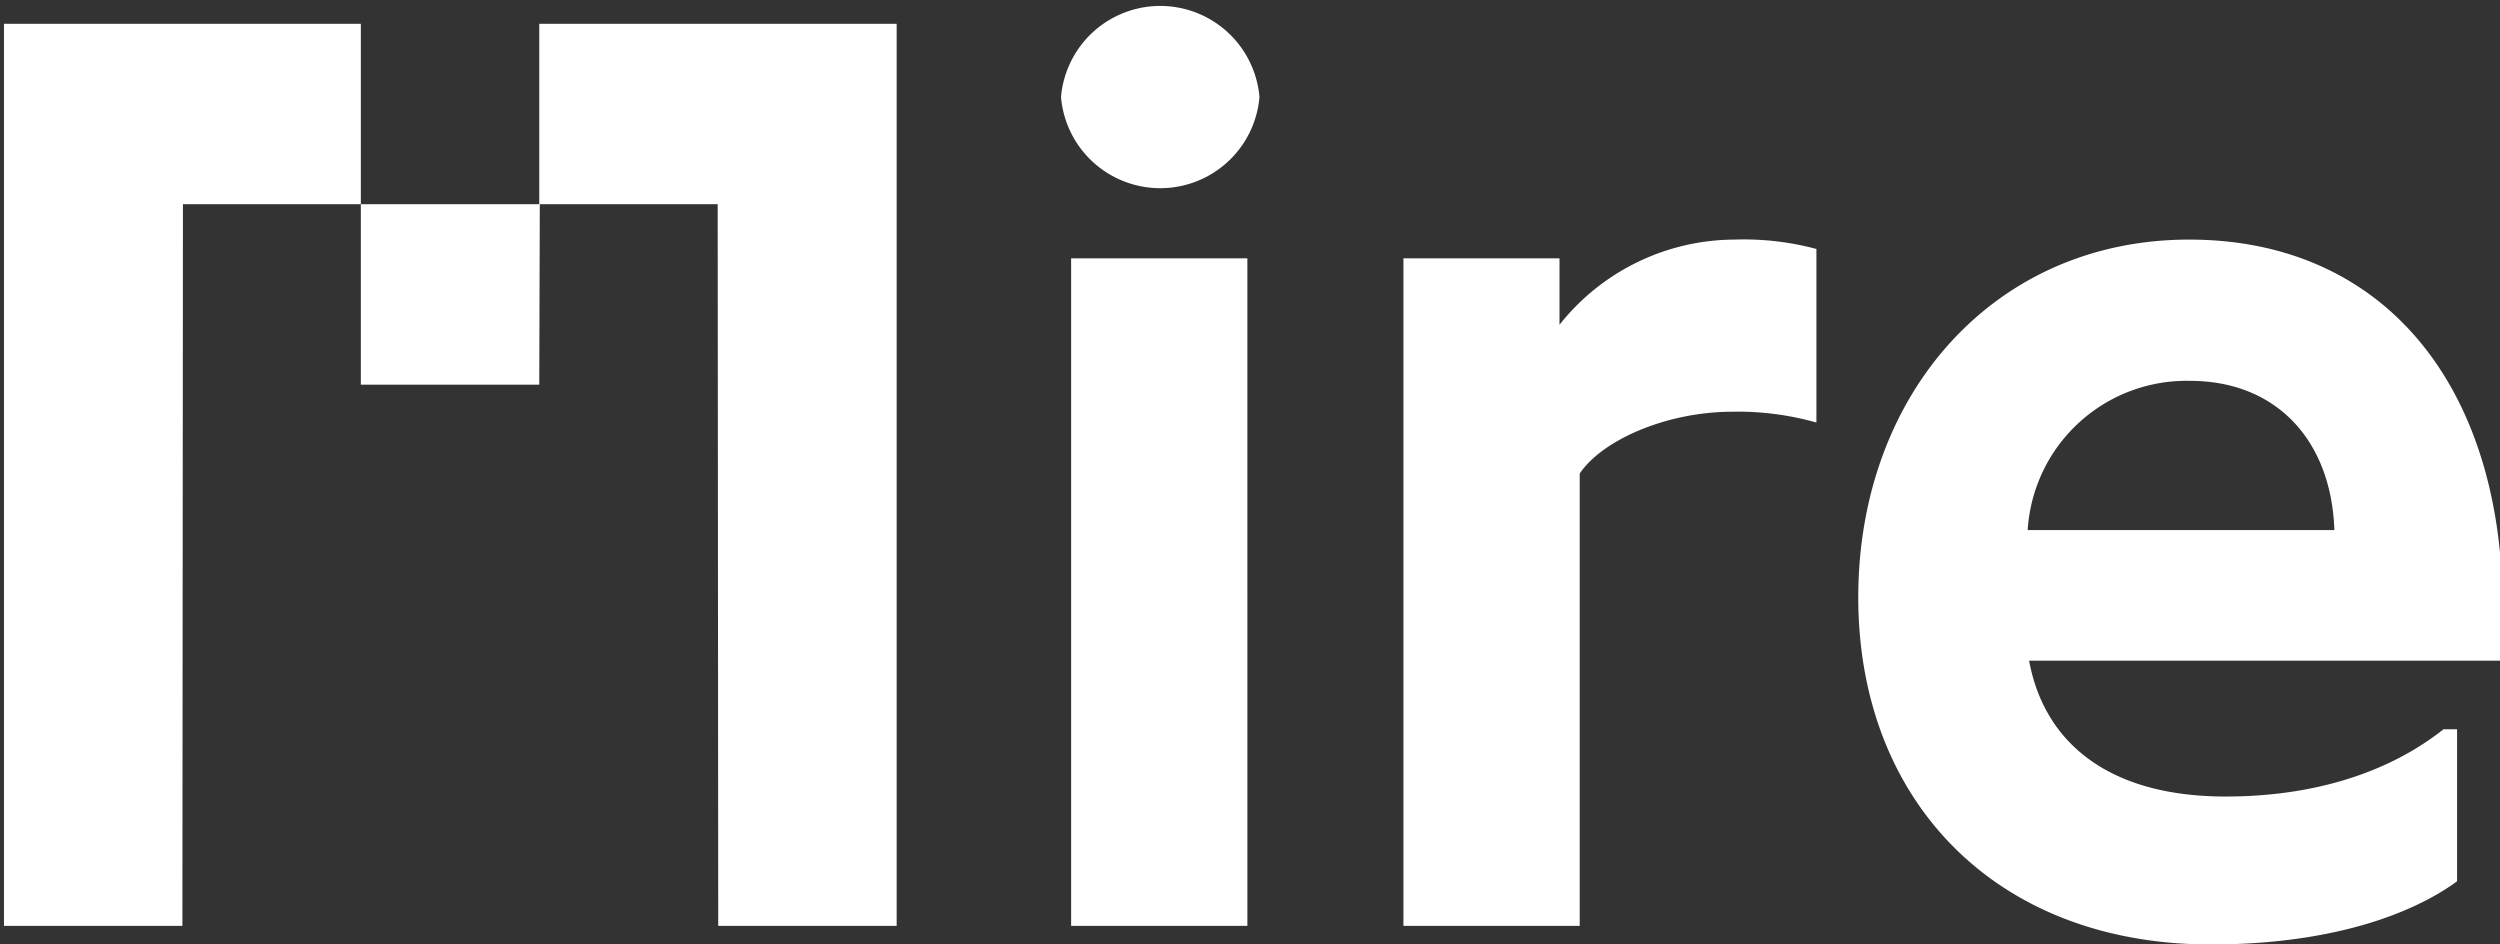 <?xml version="1.0" encoding="UTF-8"?> <svg xmlns="http://www.w3.org/2000/svg" xmlns:xlink="http://www.w3.org/1999/xlink" id="Calque_1" data-name="Calque 1" viewBox="0 0 138.57 52.35"><rect x="0" y="0" width="138.57" height="52.35" fill="#333333" stroke="none"/><defs><style>.cls-1{isolation:isolate;}.cls-2{clip-path:url(#clip-path);}.cls-3{fill:none;}.cls-4{fill:url(#Dégradé_sans_nom_2);}.cls-5{fill:#fff;}.cls-6{clip-path:url(#clip-path-2);}.cls-7{clip-path:url(#clip-path-4);}.cls-8{opacity:0.6;}.cls-9{clip-path:url(#clip-path-5);}.cls-10{clip-path:url(#clip-path-6);}.cls-11{mask:url(#mask);}.cls-12{clip-path:url(#clip-path-8);}.cls-13{mask:url(#mask-2);}.cls-14{clip-path:url(#clip-path-10);}</style><clipPath id="clip-path"><rect class="cls-3" x="-5249.1" y="-4936.85" width="3528.94" height="3502.84" transform="translate(1211.81 -3668.15) rotate(-48.3)"></rect></clipPath><linearGradient id="Dégradé_sans_nom_2" x1="-1154.88" y1="120.46" x2="-1153.88" y2="120.46" gradientTransform="matrix(0, -3502.84, 3502.84, 0, -425436.27, -4046792.08)" gradientUnits="userSpaceOnUse"><stop offset="0" stop-color="#fff"></stop><stop offset="1" stop-color="#1d1d1b"></stop></linearGradient><clipPath id="clip-path-2"><rect class="cls-3" x="-245.43" y="-1130.48" width="768" height="647.63"></rect></clipPath><clipPath id="clip-path-4"><rect class="cls-3" x="-4912.03" y="-3857.94" width="2383.94" height="1683.78"></rect></clipPath><clipPath id="clip-path-5"><rect class="cls-3" x="-9220.58" y="-6889.25" width="11136.08" height="7414.78"></rect></clipPath><clipPath id="clip-path-6"><rect class="cls-3" x="-4649.59" y="-4510.71" width="2329.74" height="2650.26"></rect></clipPath><mask id="mask" x="-9220.58" y="-6889.26" width="11136.08" height="7414.78" maskUnits="userSpaceOnUse"><rect x="-9220.58" y="-6889.26" width="11136.08" height="7414.78"></rect></mask><clipPath id="clip-path-8"><rect class="cls-3" x="-4649.59" y="-4510.71" width="2329.92" height="2650.56"></rect></clipPath><mask id="mask-2" x="-9220.58" y="-8132.96" width="11136.08" height="9895.06" maskUnits="userSpaceOnUse"><rect x="-9220.58" y="-6889.26" width="11136.08" height="7414.78"></rect><g class="cls-1"><g class="cls-2"><rect class="cls-4" x="-6988.91" y="-6689.62" width="7008.56" height="7008.39" transform="translate(1211.81 -3668.14) rotate(-48.3)"></rect></g></g></mask><clipPath id="clip-path-10"><path class="cls-3" d="M-2604.38-3999.13c21.85,0,40.74,22.67,40.74,22.67l76.11,76.1c10.26,10.26,10.26,15.12,39.91,15.12h71.28v324.43h-132.2c-35.62,0-47.84-16.46-47.84-16.46l-47.16-47.16c-15.58-15.58-20.37-23-69.2-23H-2938.2c-11,0-20.08,10.8-20.08,10.8l-30.88,30.87c-7.12,7.12-16.4,16.52-33.13,16.52h-153.38c-5.93,0-11.33,1.61-20,10.25s-70.07,69.19-78.7,77.83-36.4,6.8-52.06,6.8h3.3c-7,0-12.25-4-22-14.53s-20.13-19.07-24.24-23.17-6.59-6.52-20.4-6.52h-62.08c-7.13,0-11.53,4.94-17.58,10.77s-71.77,73.76-77.38,79.37-10.78,9.64-10.78,20.6v22c0,5.19.16,10.57-5.67,16.62s-29,28.54-34.58,34.16a26.77,26.77,0,0,0-8.19,19.89c0,7.77.52,77.28.52,82.9s-4.36,14-10,19.38-48.45,48.8-52.44,52.79-9.72,11-18.14,11h-24c-3.78,0-8.31-2.59-8.31-8.85v-38.32c0-5.94.12-24.76.12-24.76,0-4.64.11-133.32.11-142.39,0-7.94,9.55-17.85,15.59-23.25s34.24-31.68,38.13-35.57,8.49-10.18,8.49-16.44v-29.43c0-3,2.49-7.92,6.82-12.24s129-129,132-132.23,8.3-9.08,17.31-9.08h27c6.8,0,13.73-5.37,19.56-11.19s24.11-23.76,27.78-27.22,4.82-6.49,4.82-12.75v-27.78c0-9.07,5.87-14.1,11.05-19.28l38.55-38.55c13.6-13.6,18.68-17.14,30.55-17.14h138.08c6,0,12.3-2.37,19-8.85s157.89-157.45,162.85-162.42c6.7-6.69,13-9.07,24.62-9.07h187.5c11.88,0,18.35,0,27,8.64s10.22,16.48,15.62,21.88,12.43,7.94,34,7.94,127.41-61.73,127.41-61.73m-729.84-510.58c-80.31,0-127.62,66.51-213.88,152.78s-312.34,330.53-349.41,367.6S-3945-3908.72-3945-3815s-2.33,472.91-2.33,472.91h-106.5s-50.83,9-111,69.16l-197.87,197.87s-35.31,21.31-95.77,21.31h-141.39s-48.67,10.66-48.67,48.68V-2620s12,49.66,70.8,49.66h321.69c54.56,0,68.84-4.59,97.31-33.06l117-117h109s24.47-4.51,24.47,34v315.76c0,51.09,17.72,81,56.48,81h191.35c23.86,0,45-20.33,45-43.18v-173c0-23.29,11.41-33.25,23.27-45.11s36.7-32.65,36.7-32.65,14.58-15,24.83-15h81.5c7,0,18.46,10.71,26.45,18.7s476.86,611.51,523.31,658,76.89,60.49,109.27,60.49h468.47l.84-845.77-.84-760.38V-4509.71Z"></path></clipPath></defs><title>Mire_logo_Lancy-Pont-Rouge</title><path class="cls-5" d="M69.14,14.32H59.37v37h9.77Zm-59-3H20v-10H.22v50h9.89Zm19.78,0H20v10h9.89Zm9.89,40h9.89v-50H29.89v10h9.89Zm30-45.94a5.52,5.52,0,0,0-11,0,5.52,5.52,0,0,0,11,0M96.06,22.82a16,16,0,0,1,4.62.6V13.8a15.55,15.55,0,0,0-4.55-.52A12.44,12.44,0,0,0,86.44,18V14.32H77.79v37h9.77V26.25c1.19-1.79,4.7-3.43,8.5-3.43m33.41,6.56H112.39a8.82,8.82,0,0,1,9-8.27c4.77,0,7.83,3.28,8,8.27m9.33,4.4c0-12.38-6.57-20.5-17.38-20.5S103,21.85,103,33.11s7.6,19.24,19.54,19.24c6.26,0,10.89-1.49,13.65-3.5V40.42h-.75c-2.91,2.31-7,3.73-12.08,3.73-6.57,0-10.07-3.06-10.89-7.53h26.18a3.91,3.91,0,0,1,.07-.9c0-.52.08-1.26.08-1.94"></path></svg> 